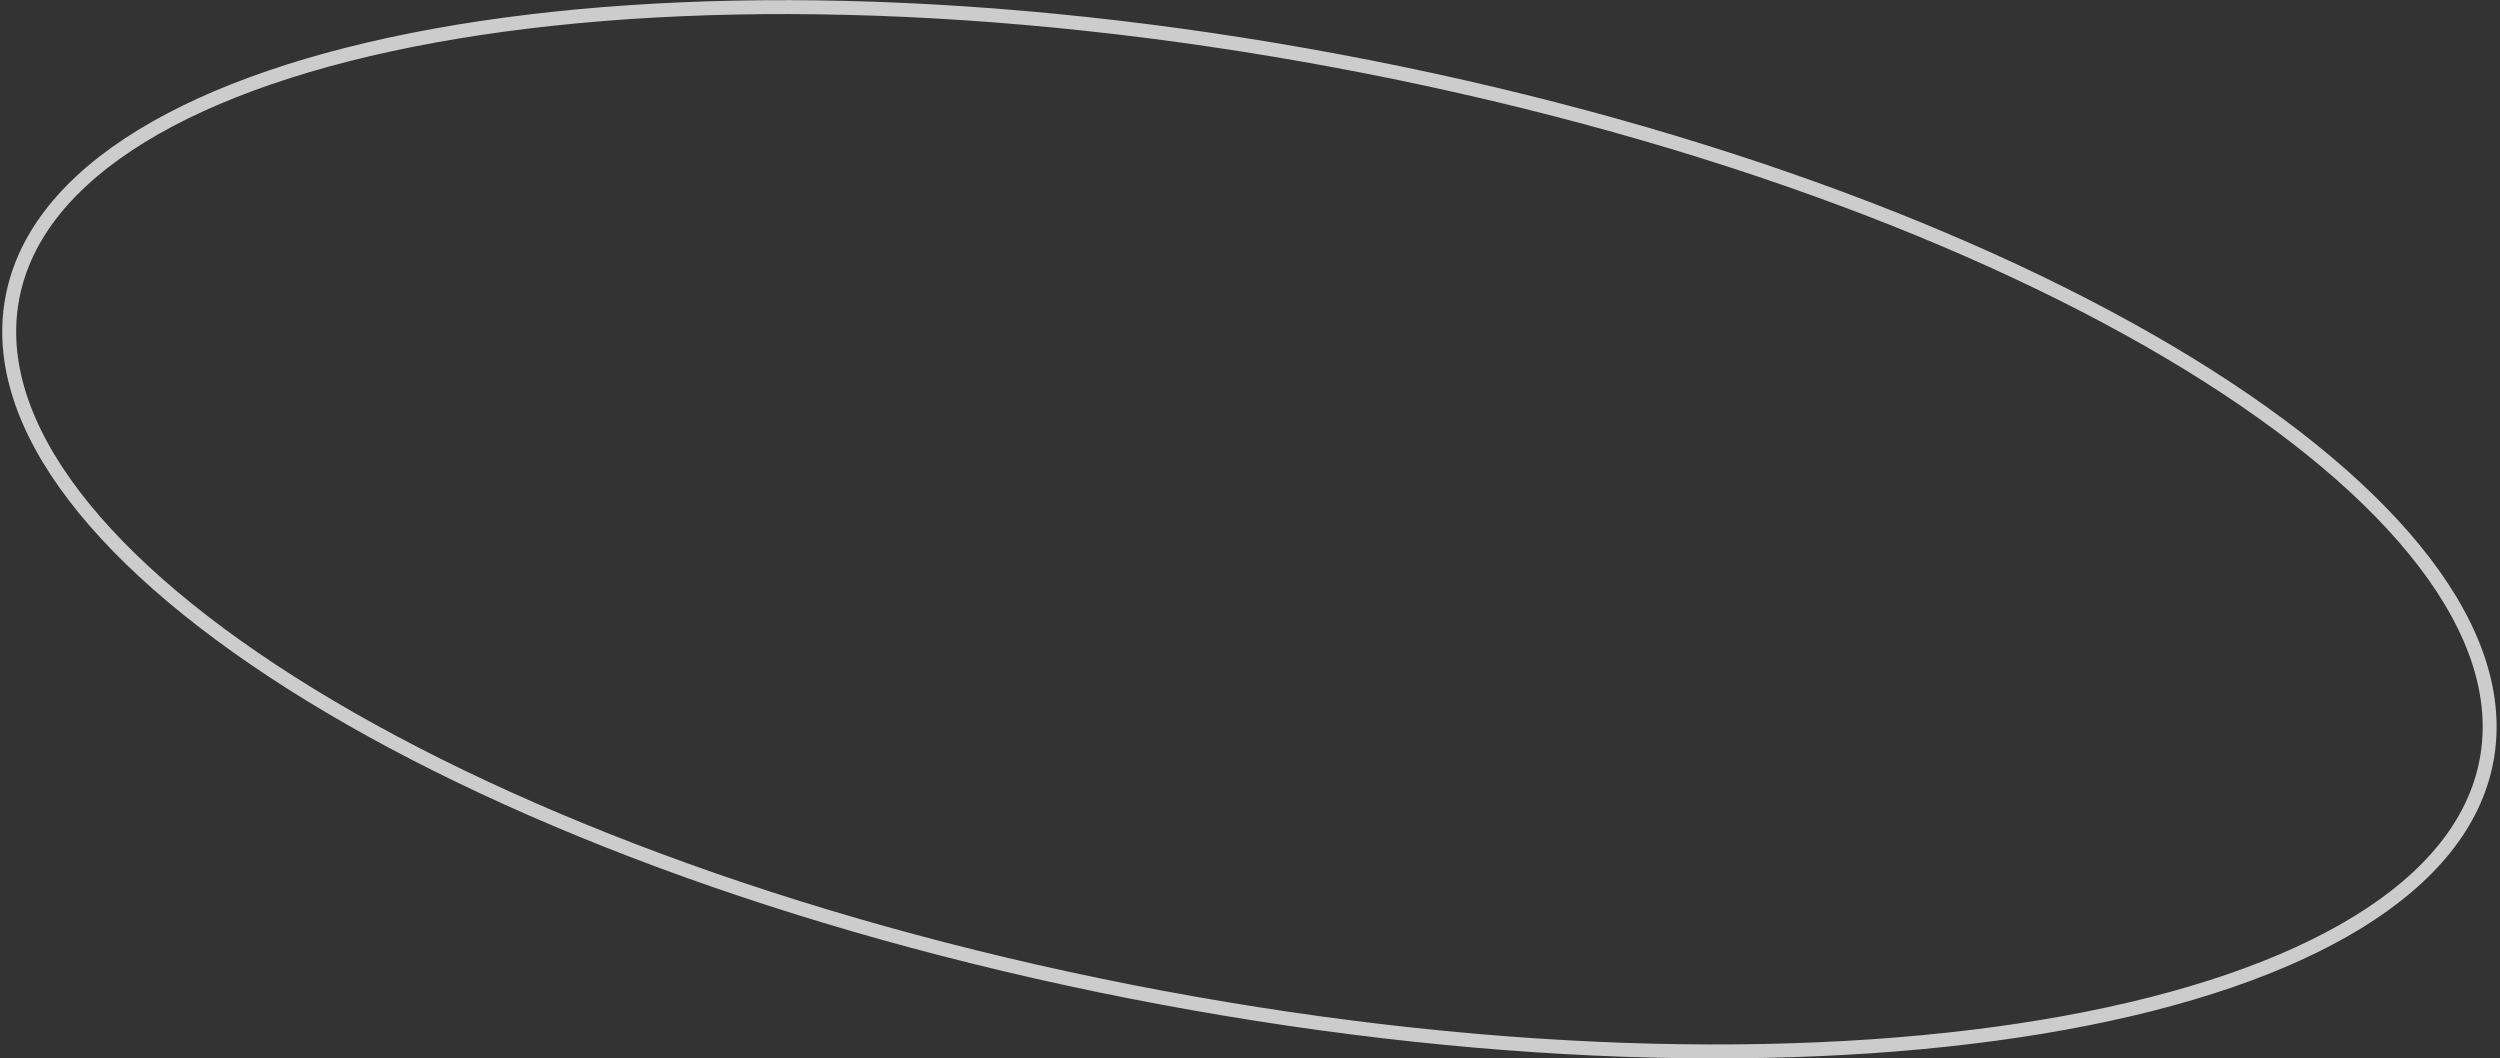 <?xml version="1.0" encoding="UTF-8"?> <svg xmlns="http://www.w3.org/2000/svg" width="359" height="152" viewBox="0 0 359 152" fill="none"><rect x="0" y="0" width="359" height="152" fill="#333333" stroke="none"/><path opacity="0.75" d="M191.982 8.744C241.222 17.942 284.331 33.888 314.222 52.197C329.171 61.354 340.767 71.073 348.18 80.794C355.594 90.514 358.759 100.142 357.069 109.189C355.378 118.237 348.951 126.072 338.529 132.461C328.107 138.849 313.783 143.727 296.537 146.87C262.052 153.154 216.093 152.461 166.854 143.263C117.614 134.065 74.504 118.119 44.613 99.81C29.664 90.653 18.068 80.933 10.655 71.213C3.241 61.492 0.076 51.865 1.766 42.818C3.456 33.77 9.884 25.935 20.306 19.546C30.728 13.157 45.051 8.279 62.298 5.137C96.783 -1.147 142.742 -0.454 191.982 8.744Z" stroke="white" stroke-width="2"></path></svg> 